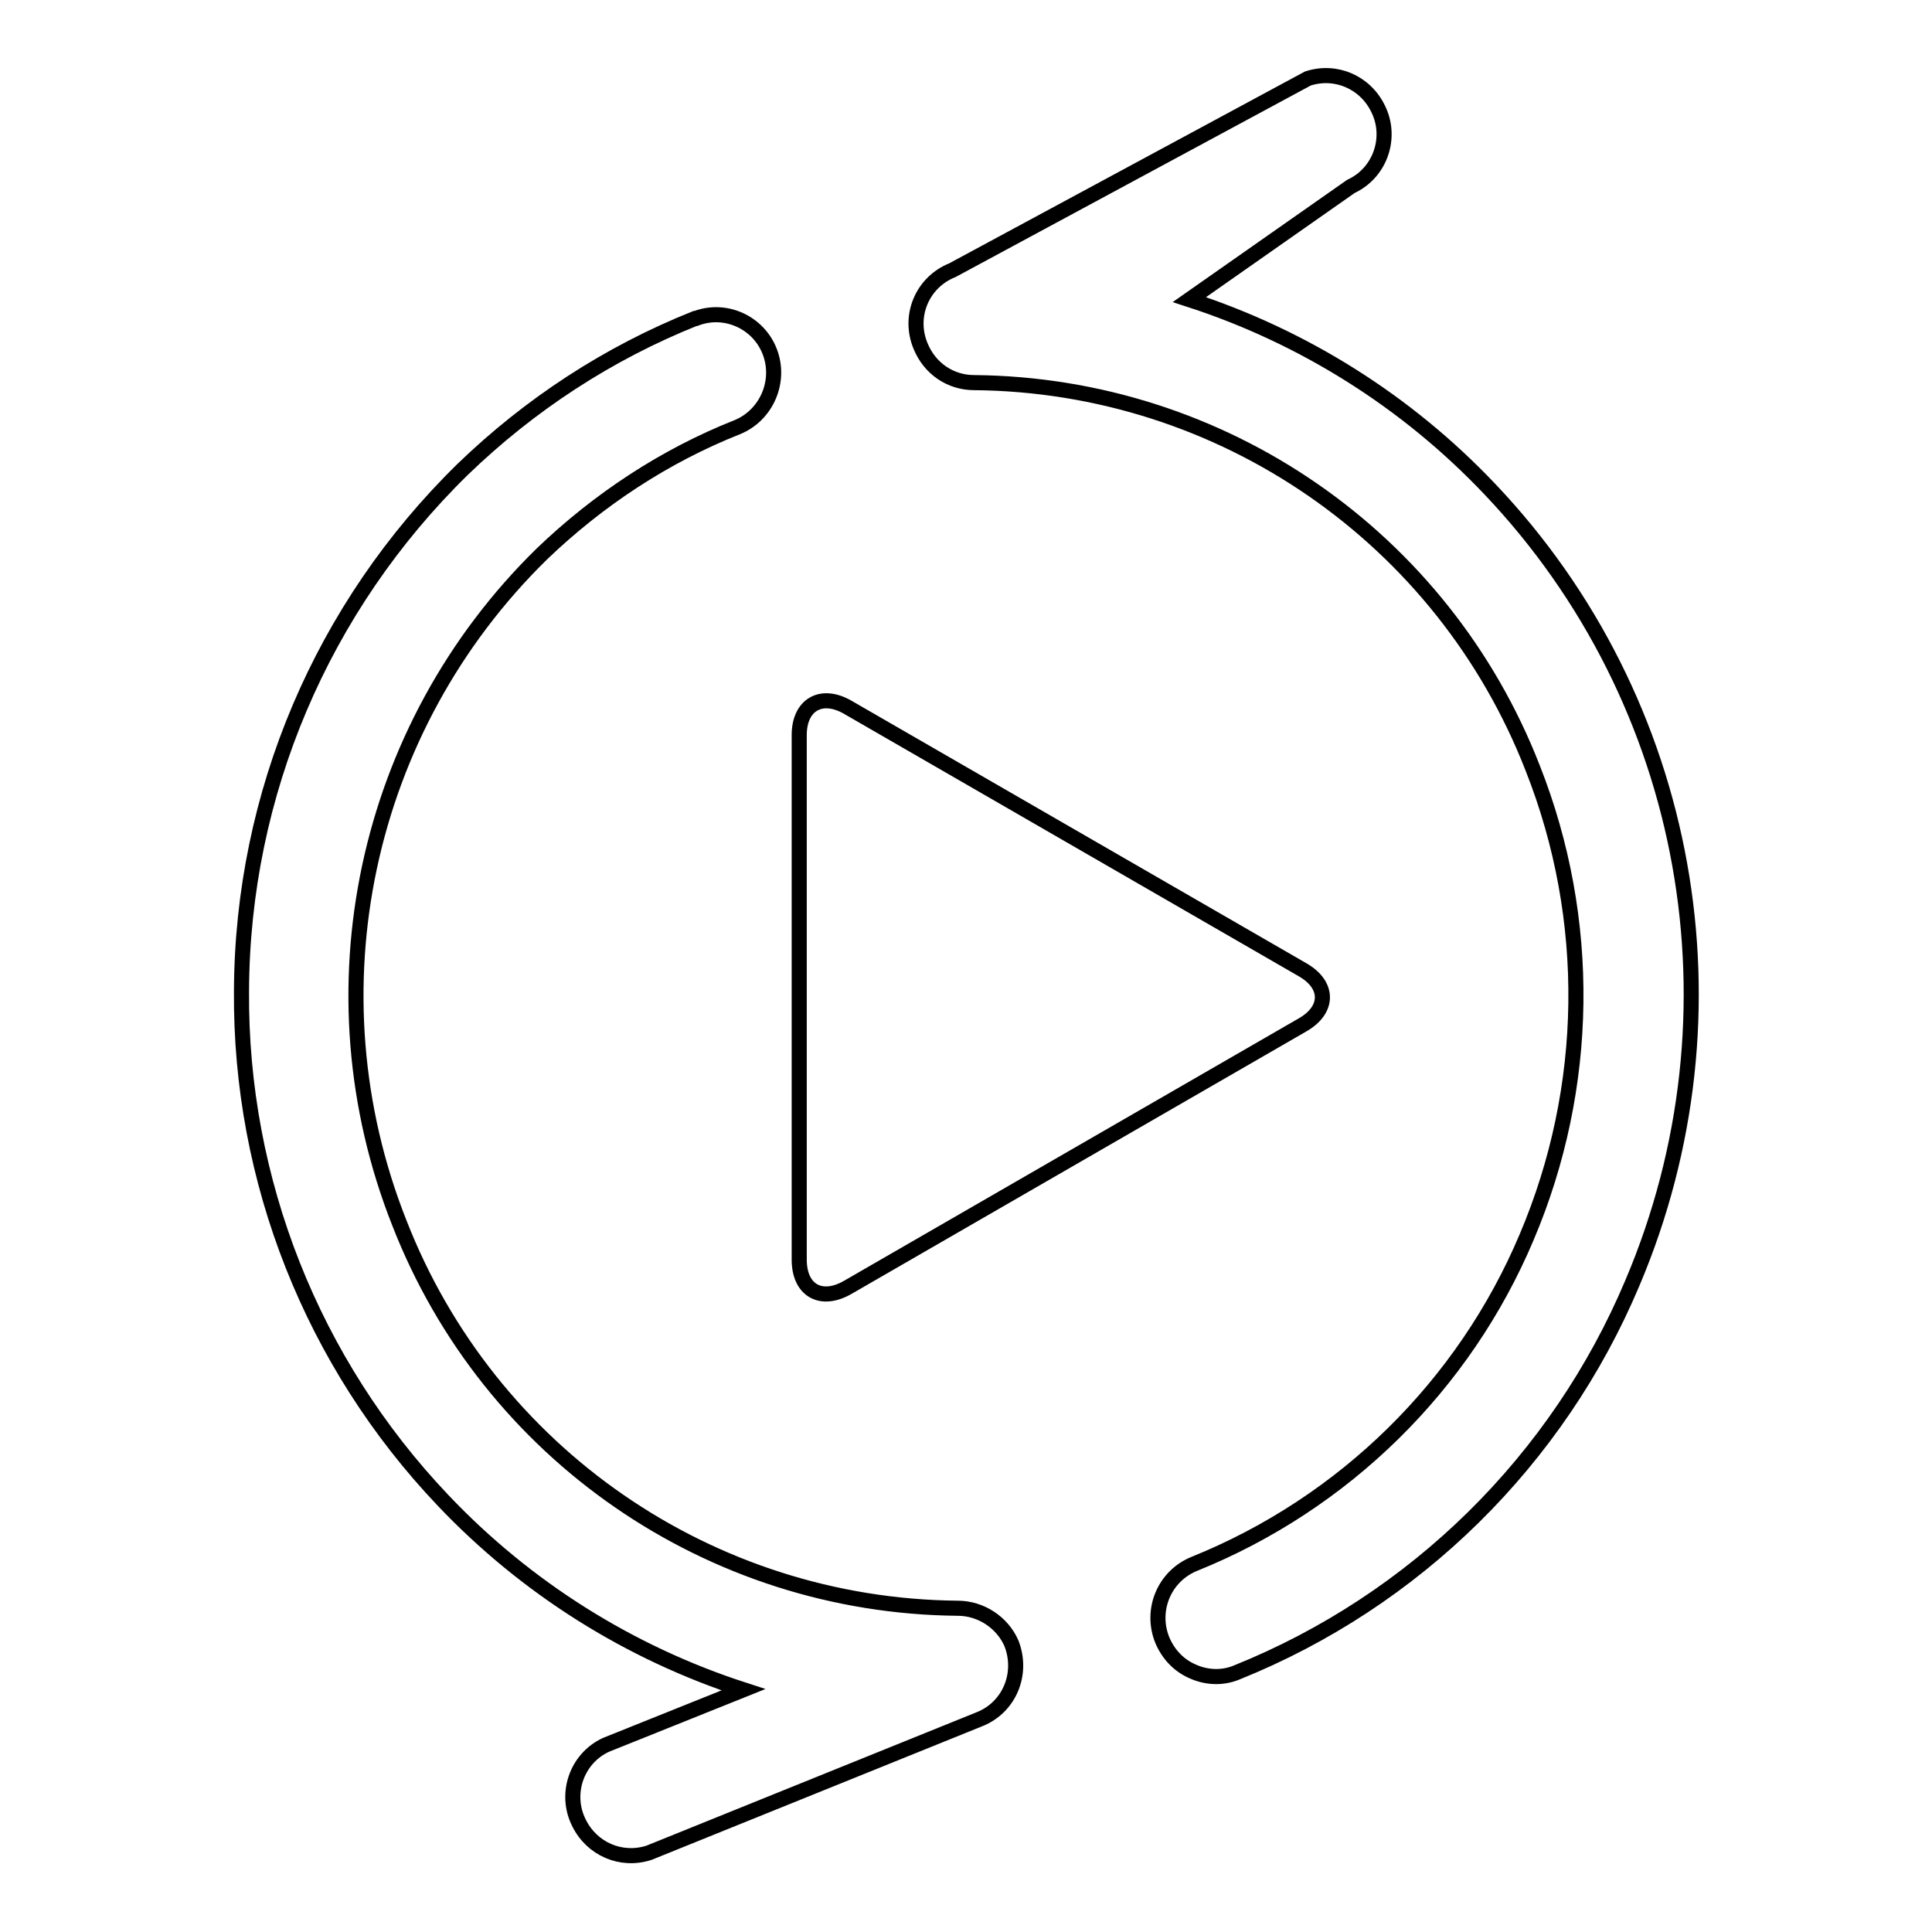 <?xml version="1.0" encoding="utf-8"?>
<!-- Svg Vector Icons : http://www.onlinewebfonts.com/icon -->
<!DOCTYPE svg PUBLIC "-//W3C//DTD SVG 1.1//EN" "http://www.w3.org/Graphics/SVG/1.1/DTD/svg11.dtd">
<svg version="1.1" xmlns="http://www.w3.org/2000/svg" xmlns:xlink="http://www.w3.org/1999/xlink" x="0px" y="0px" viewBox="0 0 256 256" enable-background="new 0 0 256 256" xml:space="preserve">
<g> <path stroke-width="2" fill-opacity="0" stroke="#000000"  d="M105.9,97.4c0-4,2.9-5.7,6.4-3.7l60.3,34.8c3.5,2,3.5,5.3,0,7.3l-60.3,34.8c-3.5,2-6.4,0.4-6.4-3.7V97.4z" /> <path stroke-width="2" fill-opacity="0" stroke="#000000"  d="M126.9,213.1c-32.8-0.3-62.1-20.5-74-51.1c-12.1-30.6-4.7-65.5,18.9-88.6c7.5-7.2,16.3-13,25.9-16.8 c3.9-1.6,5.8-6.1,4.3-10c-1.5-3.9-5.9-5.9-9.8-4.4c0,0-0.1,0-0.1,0c-11.5,4.6-21.9,11.4-30.8,20c-18.6,18.2-29.2,43-29.3,69.1 c-0.2,25.1,9.4,49.3,26.7,67.5c11,11.6,24.7,20.2,39.8,25.1l-18.2,7.3c-3.9,1.8-5.5,6.5-3.6,10.3c1.7,3.5,5.6,5.2,9.3,4l43.8-17.7 c4-1.6,5.8-6.1,4.2-10.1C132.8,215,130,213.1,126.9,213.1L126.9,213.1z M197.4,64.8c-11-11.6-24.7-20.2-39.8-25.1l21.4-15 c3.9-1.8,5.5-6.5,3.6-10.3c-1.7-3.5-5.6-5.2-9.3-4l-47.1,25.4c-4,1.6-5.9,6.1-4.2,10.1c1.2,2.9,3.9,4.8,7.1,4.8 c32.8,0.3,62.1,20.5,74,51.1c7.9,20,7.6,42.3-0.8,62.1c-8.3,19.7-24.2,35.3-44,43.3c-4,1.6-5.9,6.1-4.3,10.1 c0.8,1.9,2.2,3.4,4.1,4.2c1.8,0.8,3.9,0.9,5.8,0.1c23.6-9.5,42.5-28.1,52.4-51.6C231.5,134.2,224.1,92.9,197.4,64.8L197.4,64.8z"/></g>
</svg>